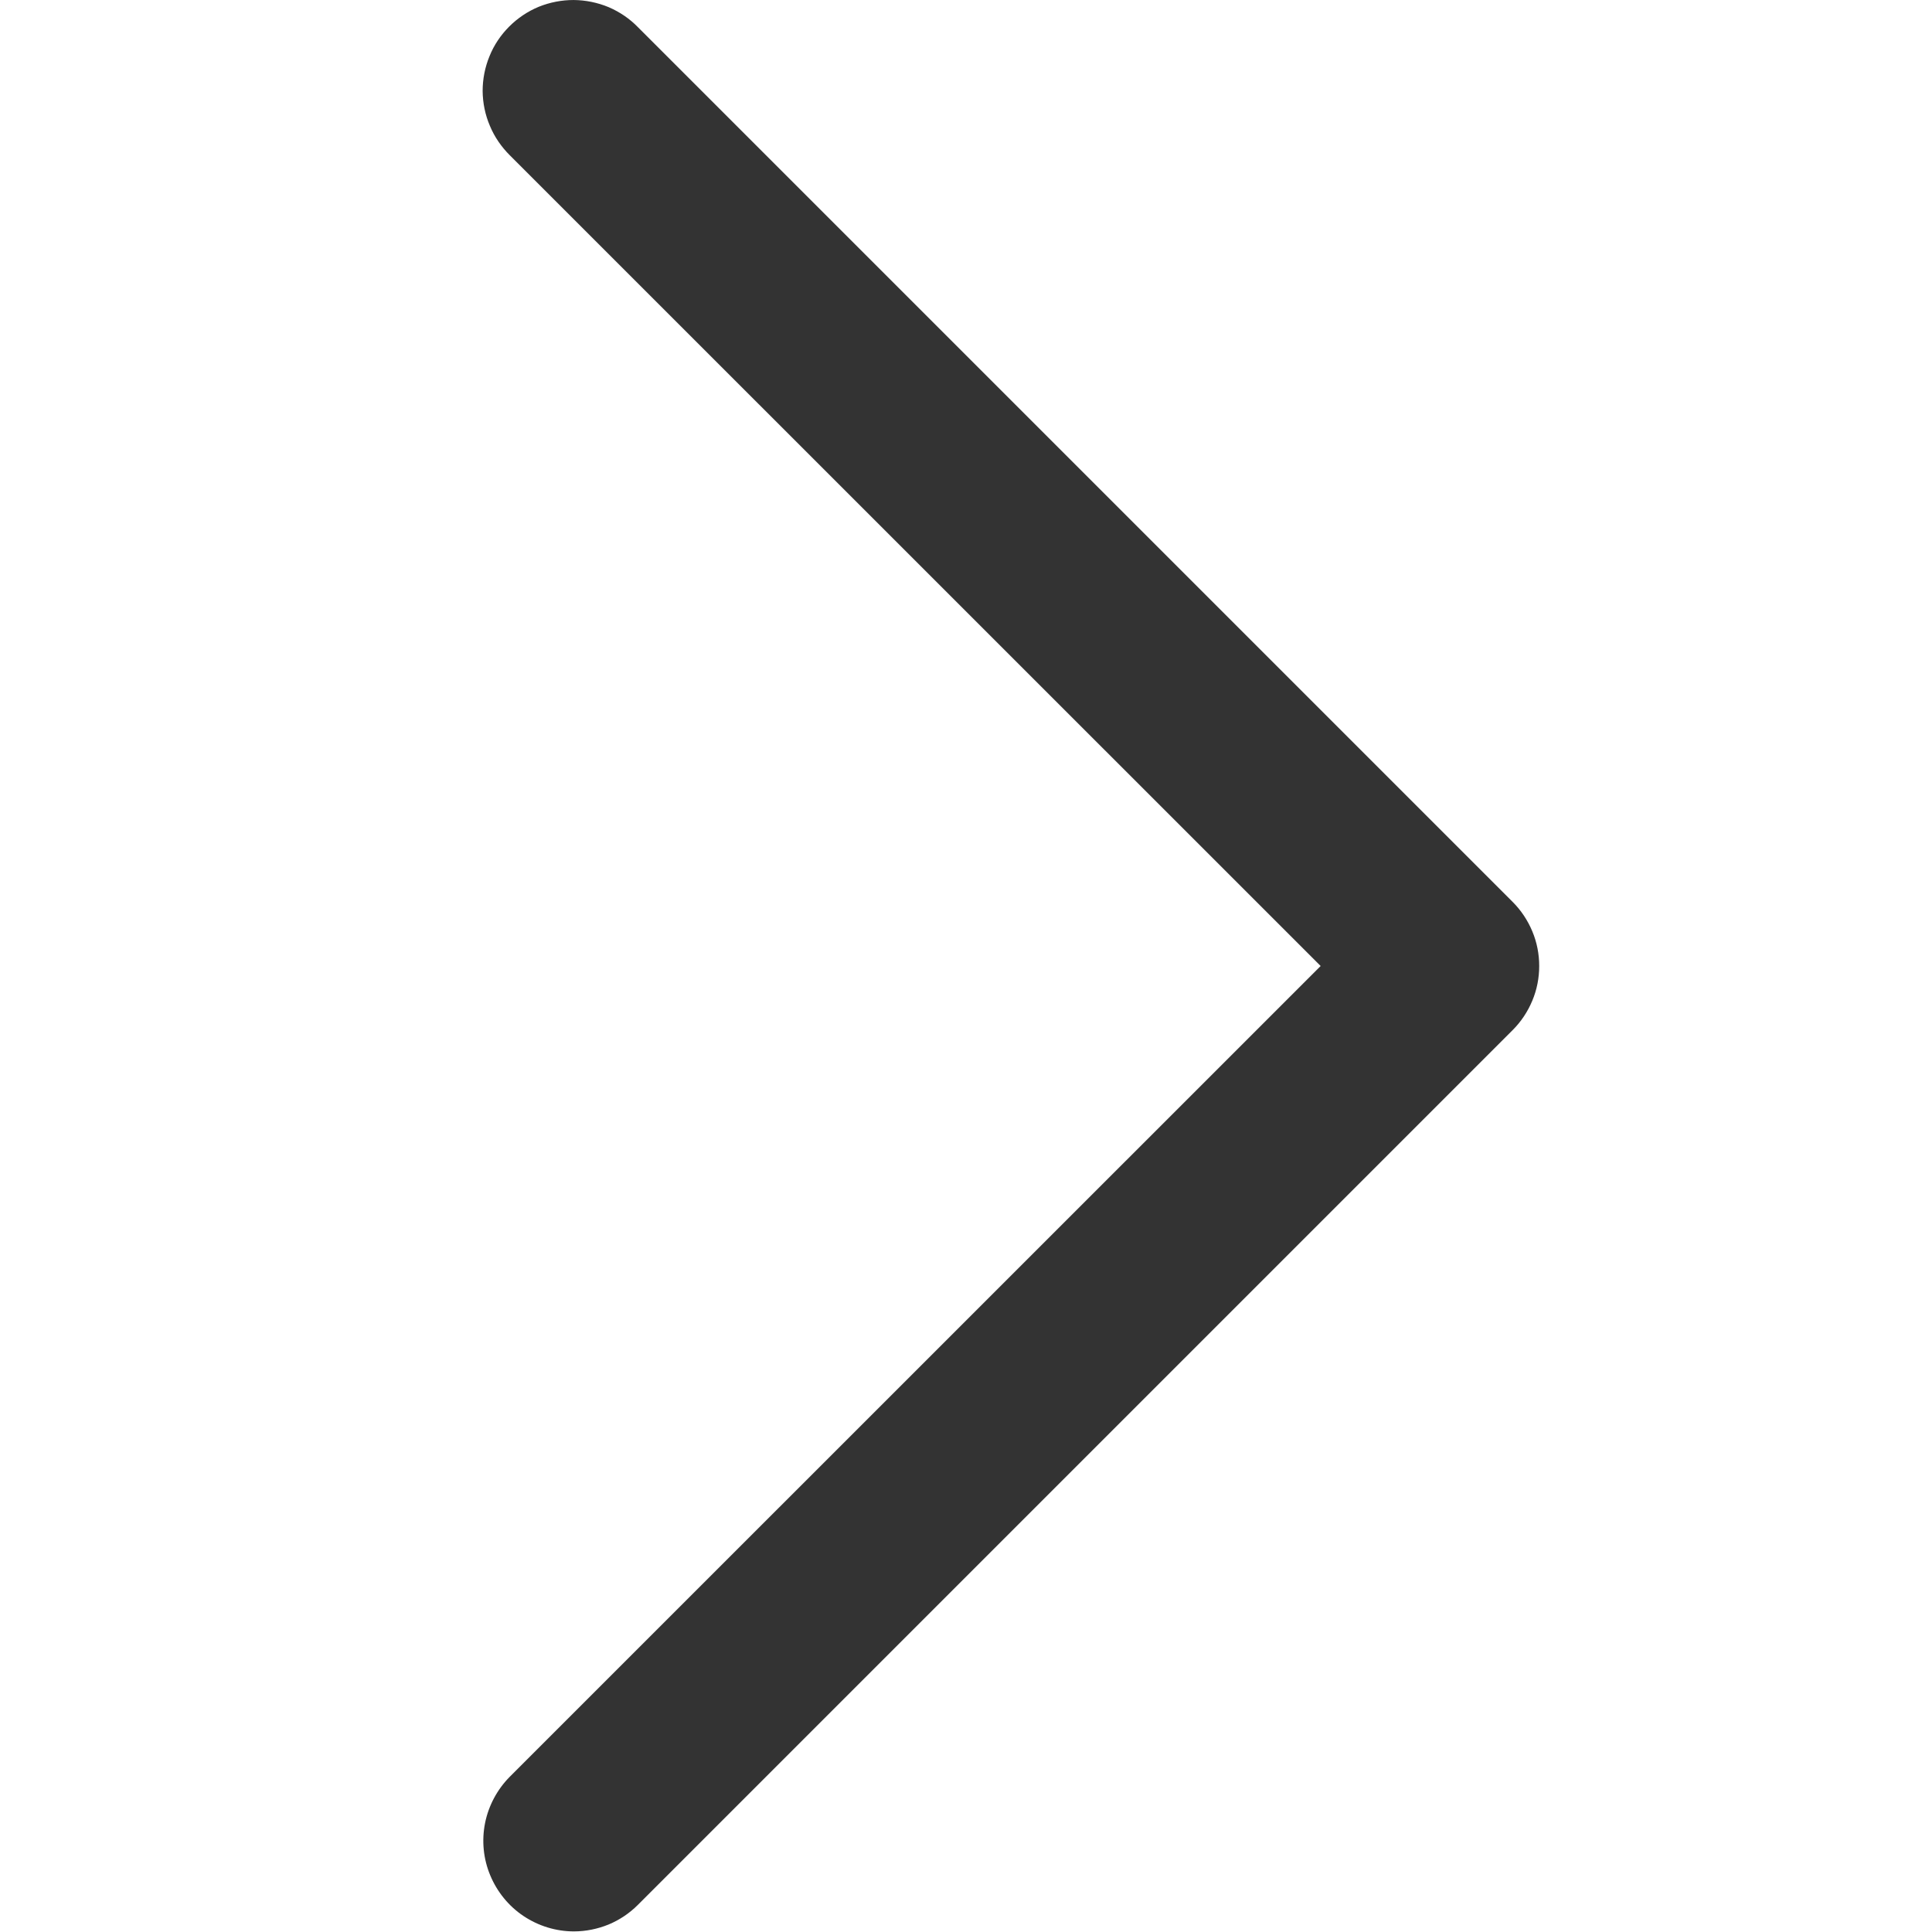 <svg width="16" height="16" viewBox="0 0 16 16" fill="none" xmlns="http://www.w3.org/2000/svg">
<path d="M4.753 15.995C4.604 15.995 4.459 15.95 4.336 15.868C4.213 15.786 4.117 15.668 4.06 15.531C4.003 15.395 3.988 15.244 4.017 15.098C4.046 14.953 4.118 14.819 4.222 14.714L10.937 8L4.222 1.286C4.152 1.216 4.095 1.134 4.057 1.042C4.018 0.951 3.998 0.853 3.997 0.754C3.997 0.655 4.016 0.557 4.054 0.465C4.091 0.373 4.147 0.29 4.217 0.22C4.287 0.15 4.37 0.094 4.462 0.056C4.554 0.019 4.652 -0 4.751 9.32566e-05C4.85 0.001 4.948 0.021 5.04 0.059C5.131 0.098 5.214 0.154 5.283 0.225L12.528 7.47C12.597 7.539 12.652 7.622 12.69 7.713C12.728 7.804 12.747 7.901 12.747 8C12.747 8.099 12.728 8.196 12.69 8.287C12.652 8.378 12.597 8.461 12.528 8.53L5.283 15.775C5.213 15.845 5.131 15.9 5.04 15.938C4.949 15.975 4.851 15.995 4.753 15.995Z" fill="#333333"/>
</svg>
